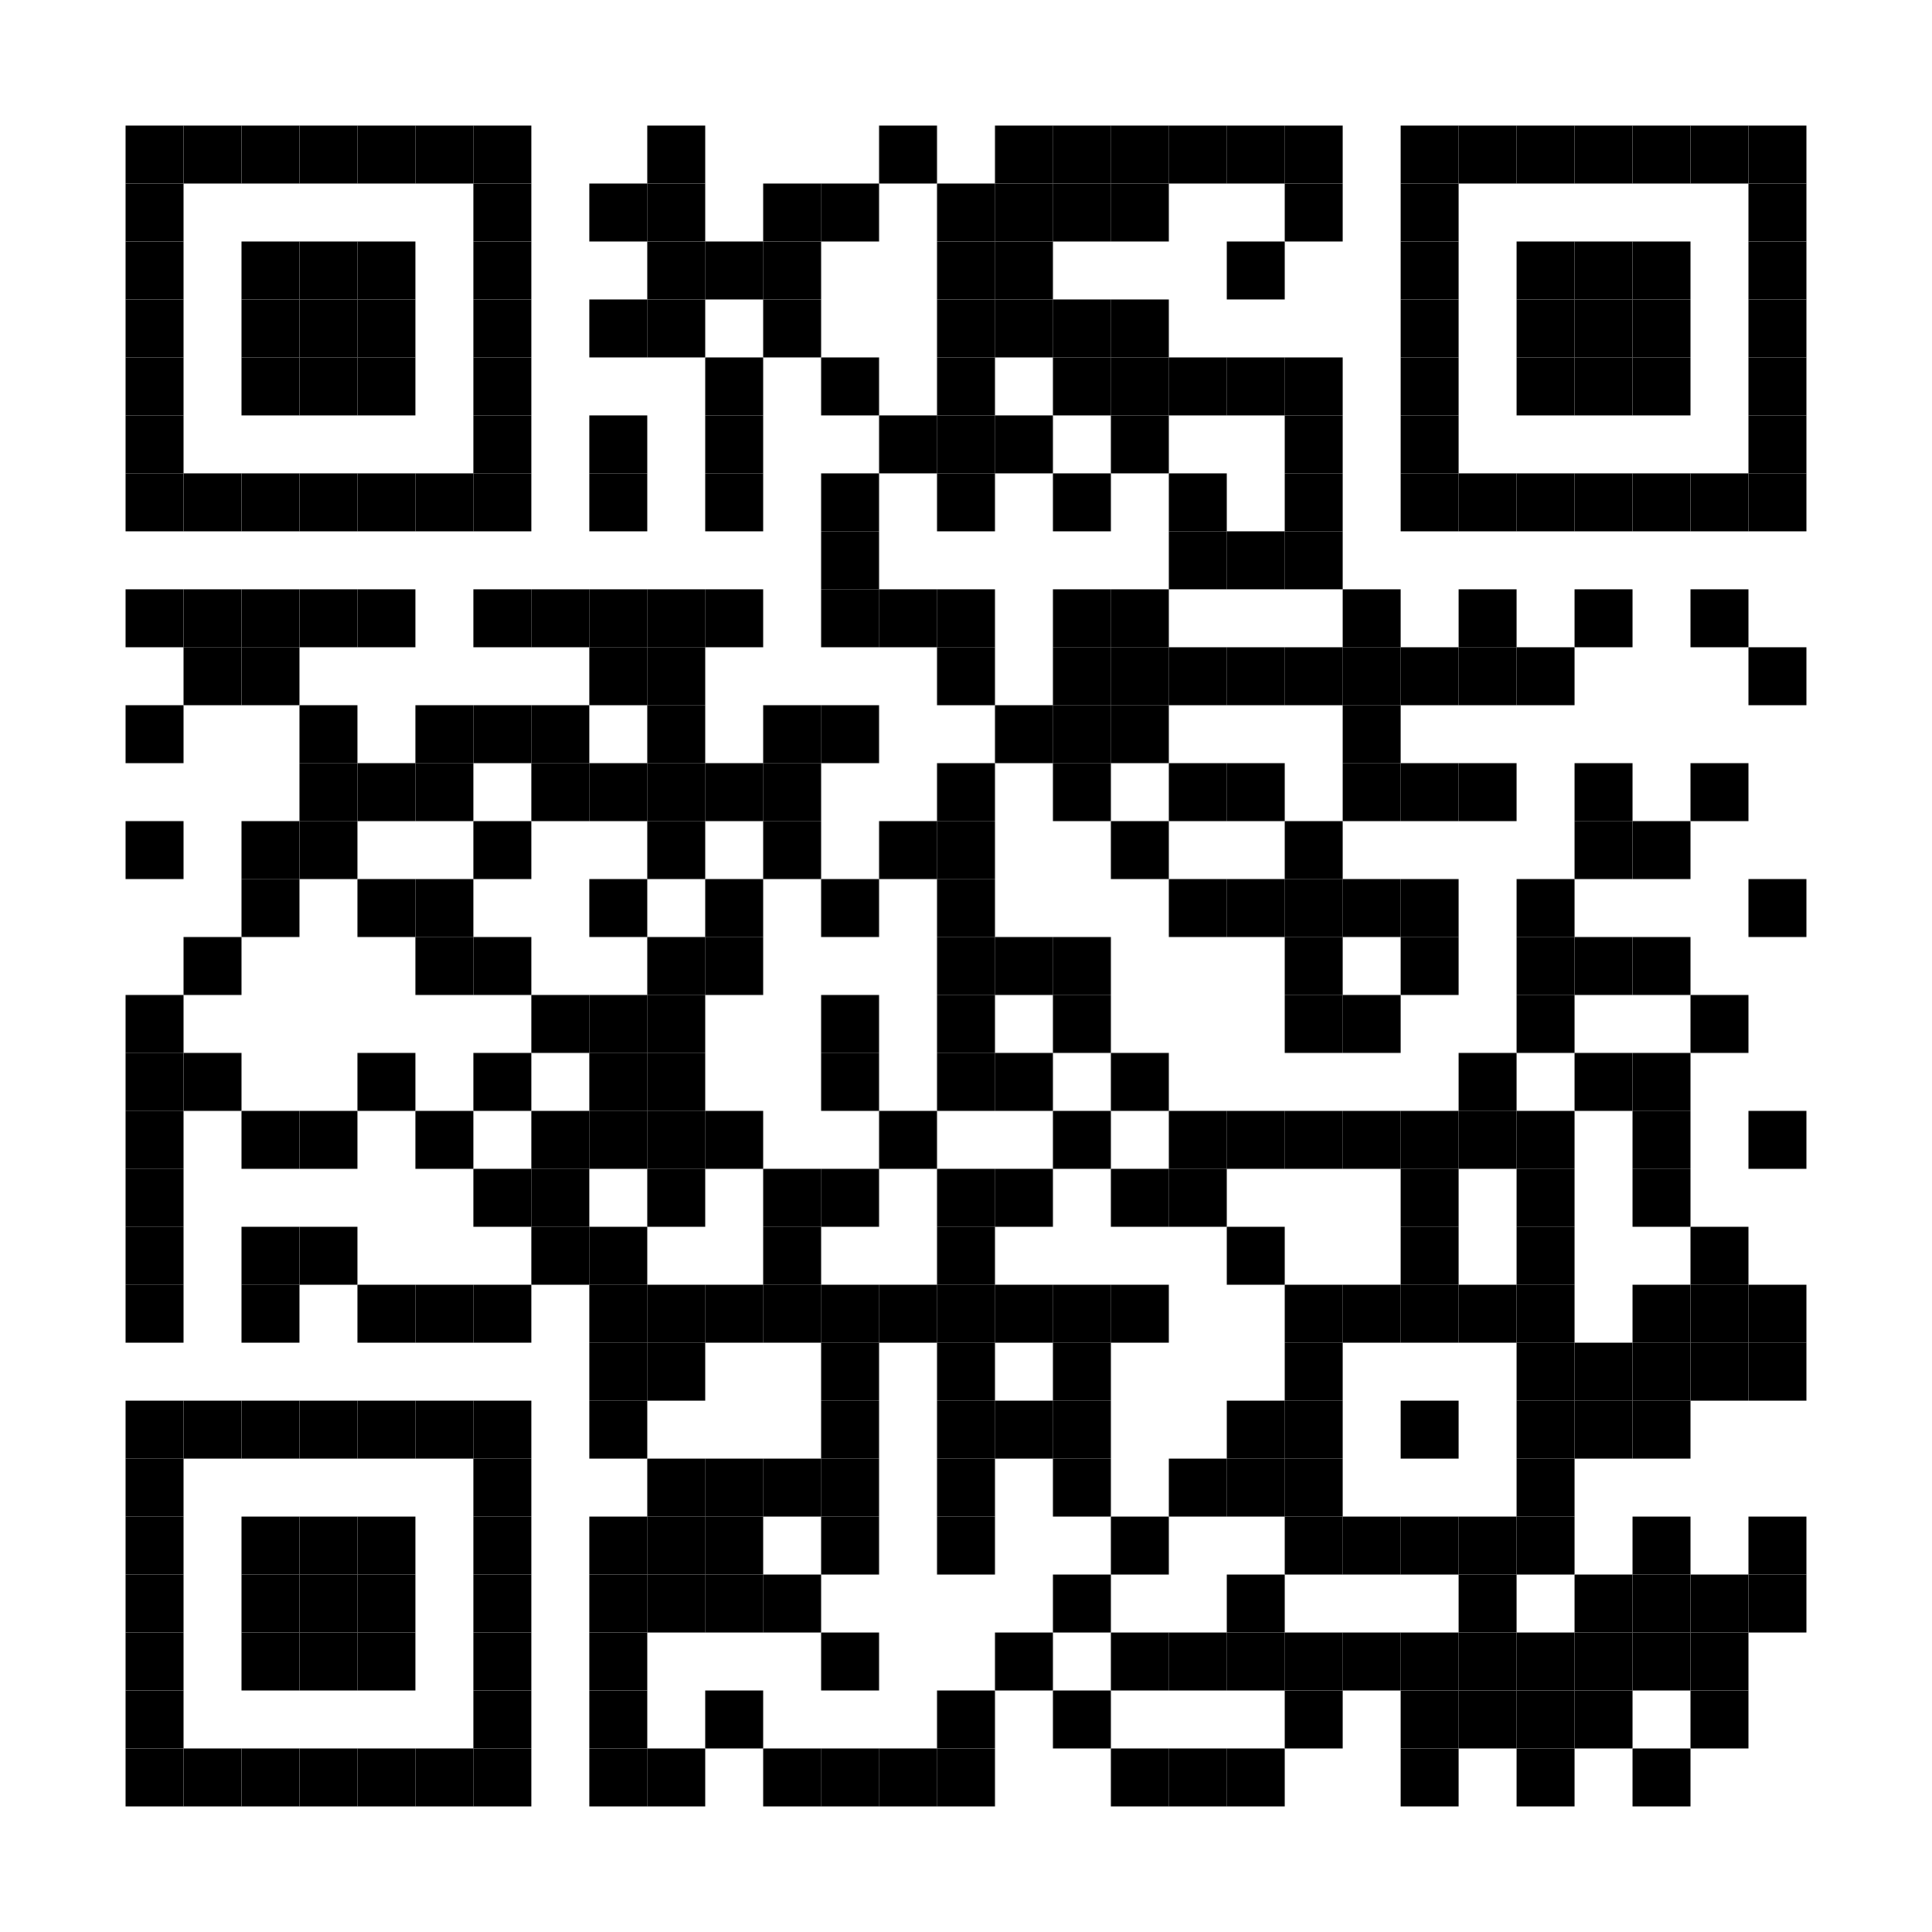 <?xml version="1.0" encoding="UTF-8"?> <svg xmlns="http://www.w3.org/2000/svg" version="1.1" width="200" height="200"><rect shape-rendering="optimizeSpeed" x="0" y="0" width="200" height="200" fill="white"></rect><rect shape-rendering="optimizeSpeed" x="13" y="13" width="6" height="6" fill="black"></rect><rect shape-rendering="optimizeSpeed" x="19" y="13" width="6" height="6" fill="black"></rect><rect shape-rendering="optimizeSpeed" x="25" y="13" width="6" height="6" fill="black"></rect><rect shape-rendering="optimizeSpeed" x="31" y="13" width="6" height="6" fill="black"></rect><rect shape-rendering="optimizeSpeed" x="37" y="13" width="6" height="6" fill="black"></rect><rect shape-rendering="optimizeSpeed" x="43" y="13" width="6" height="6" fill="black"></rect><rect shape-rendering="optimizeSpeed" x="49" y="13" width="6" height="6" fill="black"></rect><rect shape-rendering="optimizeSpeed" x="67" y="13" width="6" height="6" fill="black"></rect><rect shape-rendering="optimizeSpeed" x="91" y="13" width="6" height="6" fill="black"></rect><rect shape-rendering="optimizeSpeed" x="103" y="13" width="6" height="6" fill="black"></rect><rect shape-rendering="optimizeSpeed" x="109" y="13" width="6" height="6" fill="black"></rect><rect shape-rendering="optimizeSpeed" x="115" y="13" width="6" height="6" fill="black"></rect><rect shape-rendering="optimizeSpeed" x="121" y="13" width="6" height="6" fill="black"></rect><rect shape-rendering="optimizeSpeed" x="127" y="13" width="6" height="6" fill="black"></rect><rect shape-rendering="optimizeSpeed" x="133" y="13" width="6" height="6" fill="black"></rect><rect shape-rendering="optimizeSpeed" x="145" y="13" width="6" height="6" fill="black"></rect><rect shape-rendering="optimizeSpeed" x="151" y="13" width="6" height="6" fill="black"></rect><rect shape-rendering="optimizeSpeed" x="157" y="13" width="6" height="6" fill="black"></rect><rect shape-rendering="optimizeSpeed" x="163" y="13" width="6" height="6" fill="black"></rect><rect shape-rendering="optimizeSpeed" x="169" y="13" width="6" height="6" fill="black"></rect><rect shape-rendering="optimizeSpeed" x="175" y="13" width="6" height="6" fill="black"></rect><rect shape-rendering="optimizeSpeed" x="181" y="13" width="6" height="6" fill="black"></rect><rect shape-rendering="optimizeSpeed" x="13" y="19" width="6" height="6" fill="black"></rect><rect shape-rendering="optimizeSpeed" x="49" y="19" width="6" height="6" fill="black"></rect><rect shape-rendering="optimizeSpeed" x="61" y="19" width="6" height="6" fill="black"></rect><rect shape-rendering="optimizeSpeed" x="67" y="19" width="6" height="6" fill="black"></rect><rect shape-rendering="optimizeSpeed" x="79" y="19" width="6" height="6" fill="black"></rect><rect shape-rendering="optimizeSpeed" x="85" y="19" width="6" height="6" fill="black"></rect><rect shape-rendering="optimizeSpeed" x="97" y="19" width="6" height="6" fill="black"></rect><rect shape-rendering="optimizeSpeed" x="103" y="19" width="6" height="6" fill="black"></rect><rect shape-rendering="optimizeSpeed" x="109" y="19" width="6" height="6" fill="black"></rect><rect shape-rendering="optimizeSpeed" x="115" y="19" width="6" height="6" fill="black"></rect><rect shape-rendering="optimizeSpeed" x="133" y="19" width="6" height="6" fill="black"></rect><rect shape-rendering="optimizeSpeed" x="145" y="19" width="6" height="6" fill="black"></rect><rect shape-rendering="optimizeSpeed" x="181" y="19" width="6" height="6" fill="black"></rect><rect shape-rendering="optimizeSpeed" x="13" y="25" width="6" height="6" fill="black"></rect><rect shape-rendering="optimizeSpeed" x="25" y="25" width="6" height="6" fill="black"></rect><rect shape-rendering="optimizeSpeed" x="31" y="25" width="6" height="6" fill="black"></rect><rect shape-rendering="optimizeSpeed" x="37" y="25" width="6" height="6" fill="black"></rect><rect shape-rendering="optimizeSpeed" x="49" y="25" width="6" height="6" fill="black"></rect><rect shape-rendering="optimizeSpeed" x="67" y="25" width="6" height="6" fill="black"></rect><rect shape-rendering="optimizeSpeed" x="73" y="25" width="6" height="6" fill="black"></rect><rect shape-rendering="optimizeSpeed" x="79" y="25" width="6" height="6" fill="black"></rect><rect shape-rendering="optimizeSpeed" x="97" y="25" width="6" height="6" fill="black"></rect><rect shape-rendering="optimizeSpeed" x="103" y="25" width="6" height="6" fill="black"></rect><rect shape-rendering="optimizeSpeed" x="127" y="25" width="6" height="6" fill="black"></rect><rect shape-rendering="optimizeSpeed" x="145" y="25" width="6" height="6" fill="black"></rect><rect shape-rendering="optimizeSpeed" x="157" y="25" width="6" height="6" fill="black"></rect><rect shape-rendering="optimizeSpeed" x="163" y="25" width="6" height="6" fill="black"></rect><rect shape-rendering="optimizeSpeed" x="169" y="25" width="6" height="6" fill="black"></rect><rect shape-rendering="optimizeSpeed" x="181" y="25" width="6" height="6" fill="black"></rect><rect shape-rendering="optimizeSpeed" x="13" y="31" width="6" height="6" fill="black"></rect><rect shape-rendering="optimizeSpeed" x="25" y="31" width="6" height="6" fill="black"></rect><rect shape-rendering="optimizeSpeed" x="31" y="31" width="6" height="6" fill="black"></rect><rect shape-rendering="optimizeSpeed" x="37" y="31" width="6" height="6" fill="black"></rect><rect shape-rendering="optimizeSpeed" x="49" y="31" width="6" height="6" fill="black"></rect><rect shape-rendering="optimizeSpeed" x="61" y="31" width="6" height="6" fill="black"></rect><rect shape-rendering="optimizeSpeed" x="67" y="31" width="6" height="6" fill="black"></rect><rect shape-rendering="optimizeSpeed" x="79" y="31" width="6" height="6" fill="black"></rect><rect shape-rendering="optimizeSpeed" x="97" y="31" width="6" height="6" fill="black"></rect><rect shape-rendering="optimizeSpeed" x="103" y="31" width="6" height="6" fill="black"></rect><rect shape-rendering="optimizeSpeed" x="109" y="31" width="6" height="6" fill="black"></rect><rect shape-rendering="optimizeSpeed" x="115" y="31" width="6" height="6" fill="black"></rect><rect shape-rendering="optimizeSpeed" x="145" y="31" width="6" height="6" fill="black"></rect><rect shape-rendering="optimizeSpeed" x="157" y="31" width="6" height="6" fill="black"></rect><rect shape-rendering="optimizeSpeed" x="163" y="31" width="6" height="6" fill="black"></rect><rect shape-rendering="optimizeSpeed" x="169" y="31" width="6" height="6" fill="black"></rect><rect shape-rendering="optimizeSpeed" x="181" y="31" width="6" height="6" fill="black"></rect><rect shape-rendering="optimizeSpeed" x="13" y="37" width="6" height="6" fill="black"></rect><rect shape-rendering="optimizeSpeed" x="25" y="37" width="6" height="6" fill="black"></rect><rect shape-rendering="optimizeSpeed" x="31" y="37" width="6" height="6" fill="black"></rect><rect shape-rendering="optimizeSpeed" x="37" y="37" width="6" height="6" fill="black"></rect><rect shape-rendering="optimizeSpeed" x="49" y="37" width="6" height="6" fill="black"></rect><rect shape-rendering="optimizeSpeed" x="73" y="37" width="6" height="6" fill="black"></rect><rect shape-rendering="optimizeSpeed" x="85" y="37" width="6" height="6" fill="black"></rect><rect shape-rendering="optimizeSpeed" x="97" y="37" width="6" height="6" fill="black"></rect><rect shape-rendering="optimizeSpeed" x="109" y="37" width="6" height="6" fill="black"></rect><rect shape-rendering="optimizeSpeed" x="115" y="37" width="6" height="6" fill="black"></rect><rect shape-rendering="optimizeSpeed" x="121" y="37" width="6" height="6" fill="black"></rect><rect shape-rendering="optimizeSpeed" x="127" y="37" width="6" height="6" fill="black"></rect><rect shape-rendering="optimizeSpeed" x="133" y="37" width="6" height="6" fill="black"></rect><rect shape-rendering="optimizeSpeed" x="145" y="37" width="6" height="6" fill="black"></rect><rect shape-rendering="optimizeSpeed" x="157" y="37" width="6" height="6" fill="black"></rect><rect shape-rendering="optimizeSpeed" x="163" y="37" width="6" height="6" fill="black"></rect><rect shape-rendering="optimizeSpeed" x="169" y="37" width="6" height="6" fill="black"></rect><rect shape-rendering="optimizeSpeed" x="181" y="37" width="6" height="6" fill="black"></rect><rect shape-rendering="optimizeSpeed" x="13" y="43" width="6" height="6" fill="black"></rect><rect shape-rendering="optimizeSpeed" x="49" y="43" width="6" height="6" fill="black"></rect><rect shape-rendering="optimizeSpeed" x="61" y="43" width="6" height="6" fill="black"></rect><rect shape-rendering="optimizeSpeed" x="73" y="43" width="6" height="6" fill="black"></rect><rect shape-rendering="optimizeSpeed" x="91" y="43" width="6" height="6" fill="black"></rect><rect shape-rendering="optimizeSpeed" x="97" y="43" width="6" height="6" fill="black"></rect><rect shape-rendering="optimizeSpeed" x="103" y="43" width="6" height="6" fill="black"></rect><rect shape-rendering="optimizeSpeed" x="115" y="43" width="6" height="6" fill="black"></rect><rect shape-rendering="optimizeSpeed" x="133" y="43" width="6" height="6" fill="black"></rect><rect shape-rendering="optimizeSpeed" x="145" y="43" width="6" height="6" fill="black"></rect><rect shape-rendering="optimizeSpeed" x="181" y="43" width="6" height="6" fill="black"></rect><rect shape-rendering="optimizeSpeed" x="13" y="49" width="6" height="6" fill="black"></rect><rect shape-rendering="optimizeSpeed" x="19" y="49" width="6" height="6" fill="black"></rect><rect shape-rendering="optimizeSpeed" x="25" y="49" width="6" height="6" fill="black"></rect><rect shape-rendering="optimizeSpeed" x="31" y="49" width="6" height="6" fill="black"></rect><rect shape-rendering="optimizeSpeed" x="37" y="49" width="6" height="6" fill="black"></rect><rect shape-rendering="optimizeSpeed" x="43" y="49" width="6" height="6" fill="black"></rect><rect shape-rendering="optimizeSpeed" x="49" y="49" width="6" height="6" fill="black"></rect><rect shape-rendering="optimizeSpeed" x="61" y="49" width="6" height="6" fill="black"></rect><rect shape-rendering="optimizeSpeed" x="73" y="49" width="6" height="6" fill="black"></rect><rect shape-rendering="optimizeSpeed" x="85" y="49" width="6" height="6" fill="black"></rect><rect shape-rendering="optimizeSpeed" x="97" y="49" width="6" height="6" fill="black"></rect><rect shape-rendering="optimizeSpeed" x="109" y="49" width="6" height="6" fill="black"></rect><rect shape-rendering="optimizeSpeed" x="121" y="49" width="6" height="6" fill="black"></rect><rect shape-rendering="optimizeSpeed" x="133" y="49" width="6" height="6" fill="black"></rect><rect shape-rendering="optimizeSpeed" x="145" y="49" width="6" height="6" fill="black"></rect><rect shape-rendering="optimizeSpeed" x="151" y="49" width="6" height="6" fill="black"></rect><rect shape-rendering="optimizeSpeed" x="157" y="49" width="6" height="6" fill="black"></rect><rect shape-rendering="optimizeSpeed" x="163" y="49" width="6" height="6" fill="black"></rect><rect shape-rendering="optimizeSpeed" x="169" y="49" width="6" height="6" fill="black"></rect><rect shape-rendering="optimizeSpeed" x="175" y="49" width="6" height="6" fill="black"></rect><rect shape-rendering="optimizeSpeed" x="181" y="49" width="6" height="6" fill="black"></rect><rect shape-rendering="optimizeSpeed" x="85" y="55" width="6" height="6" fill="black"></rect><rect shape-rendering="optimizeSpeed" x="121" y="55" width="6" height="6" fill="black"></rect><rect shape-rendering="optimizeSpeed" x="127" y="55" width="6" height="6" fill="black"></rect><rect shape-rendering="optimizeSpeed" x="133" y="55" width="6" height="6" fill="black"></rect><rect shape-rendering="optimizeSpeed" x="13" y="61" width="6" height="6" fill="black"></rect><rect shape-rendering="optimizeSpeed" x="19" y="61" width="6" height="6" fill="black"></rect><rect shape-rendering="optimizeSpeed" x="25" y="61" width="6" height="6" fill="black"></rect><rect shape-rendering="optimizeSpeed" x="31" y="61" width="6" height="6" fill="black"></rect><rect shape-rendering="optimizeSpeed" x="37" y="61" width="6" height="6" fill="black"></rect><rect shape-rendering="optimizeSpeed" x="49" y="61" width="6" height="6" fill="black"></rect><rect shape-rendering="optimizeSpeed" x="55" y="61" width="6" height="6" fill="black"></rect><rect shape-rendering="optimizeSpeed" x="61" y="61" width="6" height="6" fill="black"></rect><rect shape-rendering="optimizeSpeed" x="67" y="61" width="6" height="6" fill="black"></rect><rect shape-rendering="optimizeSpeed" x="73" y="61" width="6" height="6" fill="black"></rect><rect shape-rendering="optimizeSpeed" x="85" y="61" width="6" height="6" fill="black"></rect><rect shape-rendering="optimizeSpeed" x="91" y="61" width="6" height="6" fill="black"></rect><rect shape-rendering="optimizeSpeed" x="97" y="61" width="6" height="6" fill="black"></rect><rect shape-rendering="optimizeSpeed" x="109" y="61" width="6" height="6" fill="black"></rect><rect shape-rendering="optimizeSpeed" x="115" y="61" width="6" height="6" fill="black"></rect><rect shape-rendering="optimizeSpeed" x="139" y="61" width="6" height="6" fill="black"></rect><rect shape-rendering="optimizeSpeed" x="151" y="61" width="6" height="6" fill="black"></rect><rect shape-rendering="optimizeSpeed" x="163" y="61" width="6" height="6" fill="black"></rect><rect shape-rendering="optimizeSpeed" x="175" y="61" width="6" height="6" fill="black"></rect><rect shape-rendering="optimizeSpeed" x="19" y="67" width="6" height="6" fill="black"></rect><rect shape-rendering="optimizeSpeed" x="25" y="67" width="6" height="6" fill="black"></rect><rect shape-rendering="optimizeSpeed" x="61" y="67" width="6" height="6" fill="black"></rect><rect shape-rendering="optimizeSpeed" x="67" y="67" width="6" height="6" fill="black"></rect><rect shape-rendering="optimizeSpeed" x="97" y="67" width="6" height="6" fill="black"></rect><rect shape-rendering="optimizeSpeed" x="109" y="67" width="6" height="6" fill="black"></rect><rect shape-rendering="optimizeSpeed" x="115" y="67" width="6" height="6" fill="black"></rect><rect shape-rendering="optimizeSpeed" x="121" y="67" width="6" height="6" fill="black"></rect><rect shape-rendering="optimizeSpeed" x="127" y="67" width="6" height="6" fill="black"></rect><rect shape-rendering="optimizeSpeed" x="133" y="67" width="6" height="6" fill="black"></rect><rect shape-rendering="optimizeSpeed" x="139" y="67" width="6" height="6" fill="black"></rect><rect shape-rendering="optimizeSpeed" x="145" y="67" width="6" height="6" fill="black"></rect><rect shape-rendering="optimizeSpeed" x="151" y="67" width="6" height="6" fill="black"></rect><rect shape-rendering="optimizeSpeed" x="157" y="67" width="6" height="6" fill="black"></rect><rect shape-rendering="optimizeSpeed" x="181" y="67" width="6" height="6" fill="black"></rect><rect shape-rendering="optimizeSpeed" x="13" y="73" width="6" height="6" fill="black"></rect><rect shape-rendering="optimizeSpeed" x="31" y="73" width="6" height="6" fill="black"></rect><rect shape-rendering="optimizeSpeed" x="43" y="73" width="6" height="6" fill="black"></rect><rect shape-rendering="optimizeSpeed" x="49" y="73" width="6" height="6" fill="black"></rect><rect shape-rendering="optimizeSpeed" x="55" y="73" width="6" height="6" fill="black"></rect><rect shape-rendering="optimizeSpeed" x="67" y="73" width="6" height="6" fill="black"></rect><rect shape-rendering="optimizeSpeed" x="79" y="73" width="6" height="6" fill="black"></rect><rect shape-rendering="optimizeSpeed" x="85" y="73" width="6" height="6" fill="black"></rect><rect shape-rendering="optimizeSpeed" x="103" y="73" width="6" height="6" fill="black"></rect><rect shape-rendering="optimizeSpeed" x="109" y="73" width="6" height="6" fill="black"></rect><rect shape-rendering="optimizeSpeed" x="115" y="73" width="6" height="6" fill="black"></rect><rect shape-rendering="optimizeSpeed" x="139" y="73" width="6" height="6" fill="black"></rect><rect shape-rendering="optimizeSpeed" x="31" y="79" width="6" height="6" fill="black"></rect><rect shape-rendering="optimizeSpeed" x="37" y="79" width="6" height="6" fill="black"></rect><rect shape-rendering="optimizeSpeed" x="43" y="79" width="6" height="6" fill="black"></rect><rect shape-rendering="optimizeSpeed" x="55" y="79" width="6" height="6" fill="black"></rect><rect shape-rendering="optimizeSpeed" x="61" y="79" width="6" height="6" fill="black"></rect><rect shape-rendering="optimizeSpeed" x="67" y="79" width="6" height="6" fill="black"></rect><rect shape-rendering="optimizeSpeed" x="73" y="79" width="6" height="6" fill="black"></rect><rect shape-rendering="optimizeSpeed" x="79" y="79" width="6" height="6" fill="black"></rect><rect shape-rendering="optimizeSpeed" x="97" y="79" width="6" height="6" fill="black"></rect><rect shape-rendering="optimizeSpeed" x="109" y="79" width="6" height="6" fill="black"></rect><rect shape-rendering="optimizeSpeed" x="121" y="79" width="6" height="6" fill="black"></rect><rect shape-rendering="optimizeSpeed" x="127" y="79" width="6" height="6" fill="black"></rect><rect shape-rendering="optimizeSpeed" x="139" y="79" width="6" height="6" fill="black"></rect><rect shape-rendering="optimizeSpeed" x="145" y="79" width="6" height="6" fill="black"></rect><rect shape-rendering="optimizeSpeed" x="151" y="79" width="6" height="6" fill="black"></rect><rect shape-rendering="optimizeSpeed" x="163" y="79" width="6" height="6" fill="black"></rect><rect shape-rendering="optimizeSpeed" x="175" y="79" width="6" height="6" fill="black"></rect><rect shape-rendering="optimizeSpeed" x="13" y="85" width="6" height="6" fill="black"></rect><rect shape-rendering="optimizeSpeed" x="25" y="85" width="6" height="6" fill="black"></rect><rect shape-rendering="optimizeSpeed" x="31" y="85" width="6" height="6" fill="black"></rect><rect shape-rendering="optimizeSpeed" x="49" y="85" width="6" height="6" fill="black"></rect><rect shape-rendering="optimizeSpeed" x="67" y="85" width="6" height="6" fill="black"></rect><rect shape-rendering="optimizeSpeed" x="79" y="85" width="6" height="6" fill="black"></rect><rect shape-rendering="optimizeSpeed" x="91" y="85" width="6" height="6" fill="black"></rect><rect shape-rendering="optimizeSpeed" x="97" y="85" width="6" height="6" fill="black"></rect><rect shape-rendering="optimizeSpeed" x="115" y="85" width="6" height="6" fill="black"></rect><rect shape-rendering="optimizeSpeed" x="133" y="85" width="6" height="6" fill="black"></rect><rect shape-rendering="optimizeSpeed" x="163" y="85" width="6" height="6" fill="black"></rect><rect shape-rendering="optimizeSpeed" x="169" y="85" width="6" height="6" fill="black"></rect><rect shape-rendering="optimizeSpeed" x="25" y="91" width="6" height="6" fill="black"></rect><rect shape-rendering="optimizeSpeed" x="37" y="91" width="6" height="6" fill="black"></rect><rect shape-rendering="optimizeSpeed" x="43" y="91" width="6" height="6" fill="black"></rect><rect shape-rendering="optimizeSpeed" x="61" y="91" width="6" height="6" fill="black"></rect><rect shape-rendering="optimizeSpeed" x="73" y="91" width="6" height="6" fill="black"></rect><rect shape-rendering="optimizeSpeed" x="85" y="91" width="6" height="6" fill="black"></rect><rect shape-rendering="optimizeSpeed" x="97" y="91" width="6" height="6" fill="black"></rect><rect shape-rendering="optimizeSpeed" x="121" y="91" width="6" height="6" fill="black"></rect><rect shape-rendering="optimizeSpeed" x="127" y="91" width="6" height="6" fill="black"></rect><rect shape-rendering="optimizeSpeed" x="133" y="91" width="6" height="6" fill="black"></rect><rect shape-rendering="optimizeSpeed" x="139" y="91" width="6" height="6" fill="black"></rect><rect shape-rendering="optimizeSpeed" x="145" y="91" width="6" height="6" fill="black"></rect><rect shape-rendering="optimizeSpeed" x="157" y="91" width="6" height="6" fill="black"></rect><rect shape-rendering="optimizeSpeed" x="181" y="91" width="6" height="6" fill="black"></rect><rect shape-rendering="optimizeSpeed" x="19" y="97" width="6" height="6" fill="black"></rect><rect shape-rendering="optimizeSpeed" x="43" y="97" width="6" height="6" fill="black"></rect><rect shape-rendering="optimizeSpeed" x="49" y="97" width="6" height="6" fill="black"></rect><rect shape-rendering="optimizeSpeed" x="67" y="97" width="6" height="6" fill="black"></rect><rect shape-rendering="optimizeSpeed" x="73" y="97" width="6" height="6" fill="black"></rect><rect shape-rendering="optimizeSpeed" x="97" y="97" width="6" height="6" fill="black"></rect><rect shape-rendering="optimizeSpeed" x="103" y="97" width="6" height="6" fill="black"></rect><rect shape-rendering="optimizeSpeed" x="109" y="97" width="6" height="6" fill="black"></rect><rect shape-rendering="optimizeSpeed" x="133" y="97" width="6" height="6" fill="black"></rect><rect shape-rendering="optimizeSpeed" x="145" y="97" width="6" height="6" fill="black"></rect><rect shape-rendering="optimizeSpeed" x="157" y="97" width="6" height="6" fill="black"></rect><rect shape-rendering="optimizeSpeed" x="163" y="97" width="6" height="6" fill="black"></rect><rect shape-rendering="optimizeSpeed" x="169" y="97" width="6" height="6" fill="black"></rect><rect shape-rendering="optimizeSpeed" x="13" y="103" width="6" height="6" fill="black"></rect><rect shape-rendering="optimizeSpeed" x="55" y="103" width="6" height="6" fill="black"></rect><rect shape-rendering="optimizeSpeed" x="61" y="103" width="6" height="6" fill="black"></rect><rect shape-rendering="optimizeSpeed" x="67" y="103" width="6" height="6" fill="black"></rect><rect shape-rendering="optimizeSpeed" x="85" y="103" width="6" height="6" fill="black"></rect><rect shape-rendering="optimizeSpeed" x="97" y="103" width="6" height="6" fill="black"></rect><rect shape-rendering="optimizeSpeed" x="109" y="103" width="6" height="6" fill="black"></rect><rect shape-rendering="optimizeSpeed" x="133" y="103" width="6" height="6" fill="black"></rect><rect shape-rendering="optimizeSpeed" x="139" y="103" width="6" height="6" fill="black"></rect><rect shape-rendering="optimizeSpeed" x="157" y="103" width="6" height="6" fill="black"></rect><rect shape-rendering="optimizeSpeed" x="175" y="103" width="6" height="6" fill="black"></rect><rect shape-rendering="optimizeSpeed" x="13" y="109" width="6" height="6" fill="black"></rect><rect shape-rendering="optimizeSpeed" x="19" y="109" width="6" height="6" fill="black"></rect><rect shape-rendering="optimizeSpeed" x="37" y="109" width="6" height="6" fill="black"></rect><rect shape-rendering="optimizeSpeed" x="49" y="109" width="6" height="6" fill="black"></rect><rect shape-rendering="optimizeSpeed" x="61" y="109" width="6" height="6" fill="black"></rect><rect shape-rendering="optimizeSpeed" x="67" y="109" width="6" height="6" fill="black"></rect><rect shape-rendering="optimizeSpeed" x="85" y="109" width="6" height="6" fill="black"></rect><rect shape-rendering="optimizeSpeed" x="97" y="109" width="6" height="6" fill="black"></rect><rect shape-rendering="optimizeSpeed" x="103" y="109" width="6" height="6" fill="black"></rect><rect shape-rendering="optimizeSpeed" x="115" y="109" width="6" height="6" fill="black"></rect><rect shape-rendering="optimizeSpeed" x="151" y="109" width="6" height="6" fill="black"></rect><rect shape-rendering="optimizeSpeed" x="163" y="109" width="6" height="6" fill="black"></rect><rect shape-rendering="optimizeSpeed" x="169" y="109" width="6" height="6" fill="black"></rect><rect shape-rendering="optimizeSpeed" x="13" y="115" width="6" height="6" fill="black"></rect><rect shape-rendering="optimizeSpeed" x="25" y="115" width="6" height="6" fill="black"></rect><rect shape-rendering="optimizeSpeed" x="31" y="115" width="6" height="6" fill="black"></rect><rect shape-rendering="optimizeSpeed" x="43" y="115" width="6" height="6" fill="black"></rect><rect shape-rendering="optimizeSpeed" x="55" y="115" width="6" height="6" fill="black"></rect><rect shape-rendering="optimizeSpeed" x="61" y="115" width="6" height="6" fill="black"></rect><rect shape-rendering="optimizeSpeed" x="67" y="115" width="6" height="6" fill="black"></rect><rect shape-rendering="optimizeSpeed" x="73" y="115" width="6" height="6" fill="black"></rect><rect shape-rendering="optimizeSpeed" x="91" y="115" width="6" height="6" fill="black"></rect><rect shape-rendering="optimizeSpeed" x="109" y="115" width="6" height="6" fill="black"></rect><rect shape-rendering="optimizeSpeed" x="121" y="115" width="6" height="6" fill="black"></rect><rect shape-rendering="optimizeSpeed" x="127" y="115" width="6" height="6" fill="black"></rect><rect shape-rendering="optimizeSpeed" x="133" y="115" width="6" height="6" fill="black"></rect><rect shape-rendering="optimizeSpeed" x="139" y="115" width="6" height="6" fill="black"></rect><rect shape-rendering="optimizeSpeed" x="145" y="115" width="6" height="6" fill="black"></rect><rect shape-rendering="optimizeSpeed" x="151" y="115" width="6" height="6" fill="black"></rect><rect shape-rendering="optimizeSpeed" x="157" y="115" width="6" height="6" fill="black"></rect><rect shape-rendering="optimizeSpeed" x="169" y="115" width="6" height="6" fill="black"></rect><rect shape-rendering="optimizeSpeed" x="181" y="115" width="6" height="6" fill="black"></rect><rect shape-rendering="optimizeSpeed" x="13" y="121" width="6" height="6" fill="black"></rect><rect shape-rendering="optimizeSpeed" x="49" y="121" width="6" height="6" fill="black"></rect><rect shape-rendering="optimizeSpeed" x="55" y="121" width="6" height="6" fill="black"></rect><rect shape-rendering="optimizeSpeed" x="67" y="121" width="6" height="6" fill="black"></rect><rect shape-rendering="optimizeSpeed" x="79" y="121" width="6" height="6" fill="black"></rect><rect shape-rendering="optimizeSpeed" x="85" y="121" width="6" height="6" fill="black"></rect><rect shape-rendering="optimizeSpeed" x="97" y="121" width="6" height="6" fill="black"></rect><rect shape-rendering="optimizeSpeed" x="103" y="121" width="6" height="6" fill="black"></rect><rect shape-rendering="optimizeSpeed" x="115" y="121" width="6" height="6" fill="black"></rect><rect shape-rendering="optimizeSpeed" x="121" y="121" width="6" height="6" fill="black"></rect><rect shape-rendering="optimizeSpeed" x="145" y="121" width="6" height="6" fill="black"></rect><rect shape-rendering="optimizeSpeed" x="157" y="121" width="6" height="6" fill="black"></rect><rect shape-rendering="optimizeSpeed" x="169" y="121" width="6" height="6" fill="black"></rect><rect shape-rendering="optimizeSpeed" x="13" y="127" width="6" height="6" fill="black"></rect><rect shape-rendering="optimizeSpeed" x="25" y="127" width="6" height="6" fill="black"></rect><rect shape-rendering="optimizeSpeed" x="31" y="127" width="6" height="6" fill="black"></rect><rect shape-rendering="optimizeSpeed" x="55" y="127" width="6" height="6" fill="black"></rect><rect shape-rendering="optimizeSpeed" x="61" y="127" width="6" height="6" fill="black"></rect><rect shape-rendering="optimizeSpeed" x="79" y="127" width="6" height="6" fill="black"></rect><rect shape-rendering="optimizeSpeed" x="97" y="127" width="6" height="6" fill="black"></rect><rect shape-rendering="optimizeSpeed" x="127" y="127" width="6" height="6" fill="black"></rect><rect shape-rendering="optimizeSpeed" x="145" y="127" width="6" height="6" fill="black"></rect><rect shape-rendering="optimizeSpeed" x="157" y="127" width="6" height="6" fill="black"></rect><rect shape-rendering="optimizeSpeed" x="175" y="127" width="6" height="6" fill="black"></rect><rect shape-rendering="optimizeSpeed" x="13" y="133" width="6" height="6" fill="black"></rect><rect shape-rendering="optimizeSpeed" x="25" y="133" width="6" height="6" fill="black"></rect><rect shape-rendering="optimizeSpeed" x="37" y="133" width="6" height="6" fill="black"></rect><rect shape-rendering="optimizeSpeed" x="43" y="133" width="6" height="6" fill="black"></rect><rect shape-rendering="optimizeSpeed" x="49" y="133" width="6" height="6" fill="black"></rect><rect shape-rendering="optimizeSpeed" x="61" y="133" width="6" height="6" fill="black"></rect><rect shape-rendering="optimizeSpeed" x="67" y="133" width="6" height="6" fill="black"></rect><rect shape-rendering="optimizeSpeed" x="73" y="133" width="6" height="6" fill="black"></rect><rect shape-rendering="optimizeSpeed" x="79" y="133" width="6" height="6" fill="black"></rect><rect shape-rendering="optimizeSpeed" x="85" y="133" width="6" height="6" fill="black"></rect><rect shape-rendering="optimizeSpeed" x="91" y="133" width="6" height="6" fill="black"></rect><rect shape-rendering="optimizeSpeed" x="97" y="133" width="6" height="6" fill="black"></rect><rect shape-rendering="optimizeSpeed" x="103" y="133" width="6" height="6" fill="black"></rect><rect shape-rendering="optimizeSpeed" x="109" y="133" width="6" height="6" fill="black"></rect><rect shape-rendering="optimizeSpeed" x="115" y="133" width="6" height="6" fill="black"></rect><rect shape-rendering="optimizeSpeed" x="133" y="133" width="6" height="6" fill="black"></rect><rect shape-rendering="optimizeSpeed" x="139" y="133" width="6" height="6" fill="black"></rect><rect shape-rendering="optimizeSpeed" x="145" y="133" width="6" height="6" fill="black"></rect><rect shape-rendering="optimizeSpeed" x="151" y="133" width="6" height="6" fill="black"></rect><rect shape-rendering="optimizeSpeed" x="157" y="133" width="6" height="6" fill="black"></rect><rect shape-rendering="optimizeSpeed" x="169" y="133" width="6" height="6" fill="black"></rect><rect shape-rendering="optimizeSpeed" x="175" y="133" width="6" height="6" fill="black"></rect><rect shape-rendering="optimizeSpeed" x="181" y="133" width="6" height="6" fill="black"></rect><rect shape-rendering="optimizeSpeed" x="61" y="139" width="6" height="6" fill="black"></rect><rect shape-rendering="optimizeSpeed" x="67" y="139" width="6" height="6" fill="black"></rect><rect shape-rendering="optimizeSpeed" x="85" y="139" width="6" height="6" fill="black"></rect><rect shape-rendering="optimizeSpeed" x="97" y="139" width="6" height="6" fill="black"></rect><rect shape-rendering="optimizeSpeed" x="109" y="139" width="6" height="6" fill="black"></rect><rect shape-rendering="optimizeSpeed" x="133" y="139" width="6" height="6" fill="black"></rect><rect shape-rendering="optimizeSpeed" x="157" y="139" width="6" height="6" fill="black"></rect><rect shape-rendering="optimizeSpeed" x="163" y="139" width="6" height="6" fill="black"></rect><rect shape-rendering="optimizeSpeed" x="169" y="139" width="6" height="6" fill="black"></rect><rect shape-rendering="optimizeSpeed" x="175" y="139" width="6" height="6" fill="black"></rect><rect shape-rendering="optimizeSpeed" x="181" y="139" width="6" height="6" fill="black"></rect><rect shape-rendering="optimizeSpeed" x="13" y="145" width="6" height="6" fill="black"></rect><rect shape-rendering="optimizeSpeed" x="19" y="145" width="6" height="6" fill="black"></rect><rect shape-rendering="optimizeSpeed" x="25" y="145" width="6" height="6" fill="black"></rect><rect shape-rendering="optimizeSpeed" x="31" y="145" width="6" height="6" fill="black"></rect><rect shape-rendering="optimizeSpeed" x="37" y="145" width="6" height="6" fill="black"></rect><rect shape-rendering="optimizeSpeed" x="43" y="145" width="6" height="6" fill="black"></rect><rect shape-rendering="optimizeSpeed" x="49" y="145" width="6" height="6" fill="black"></rect><rect shape-rendering="optimizeSpeed" x="61" y="145" width="6" height="6" fill="black"></rect><rect shape-rendering="optimizeSpeed" x="85" y="145" width="6" height="6" fill="black"></rect><rect shape-rendering="optimizeSpeed" x="97" y="145" width="6" height="6" fill="black"></rect><rect shape-rendering="optimizeSpeed" x="103" y="145" width="6" height="6" fill="black"></rect><rect shape-rendering="optimizeSpeed" x="109" y="145" width="6" height="6" fill="black"></rect><rect shape-rendering="optimizeSpeed" x="127" y="145" width="6" height="6" fill="black"></rect><rect shape-rendering="optimizeSpeed" x="133" y="145" width="6" height="6" fill="black"></rect><rect shape-rendering="optimizeSpeed" x="145" y="145" width="6" height="6" fill="black"></rect><rect shape-rendering="optimizeSpeed" x="157" y="145" width="6" height="6" fill="black"></rect><rect shape-rendering="optimizeSpeed" x="163" y="145" width="6" height="6" fill="black"></rect><rect shape-rendering="optimizeSpeed" x="169" y="145" width="6" height="6" fill="black"></rect><rect shape-rendering="optimizeSpeed" x="13" y="151" width="6" height="6" fill="black"></rect><rect shape-rendering="optimizeSpeed" x="49" y="151" width="6" height="6" fill="black"></rect><rect shape-rendering="optimizeSpeed" x="67" y="151" width="6" height="6" fill="black"></rect><rect shape-rendering="optimizeSpeed" x="73" y="151" width="6" height="6" fill="black"></rect><rect shape-rendering="optimizeSpeed" x="79" y="151" width="6" height="6" fill="black"></rect><rect shape-rendering="optimizeSpeed" x="85" y="151" width="6" height="6" fill="black"></rect><rect shape-rendering="optimizeSpeed" x="97" y="151" width="6" height="6" fill="black"></rect><rect shape-rendering="optimizeSpeed" x="109" y="151" width="6" height="6" fill="black"></rect><rect shape-rendering="optimizeSpeed" x="121" y="151" width="6" height="6" fill="black"></rect><rect shape-rendering="optimizeSpeed" x="127" y="151" width="6" height="6" fill="black"></rect><rect shape-rendering="optimizeSpeed" x="133" y="151" width="6" height="6" fill="black"></rect><rect shape-rendering="optimizeSpeed" x="157" y="151" width="6" height="6" fill="black"></rect><rect shape-rendering="optimizeSpeed" x="13" y="157" width="6" height="6" fill="black"></rect><rect shape-rendering="optimizeSpeed" x="25" y="157" width="6" height="6" fill="black"></rect><rect shape-rendering="optimizeSpeed" x="31" y="157" width="6" height="6" fill="black"></rect><rect shape-rendering="optimizeSpeed" x="37" y="157" width="6" height="6" fill="black"></rect><rect shape-rendering="optimizeSpeed" x="49" y="157" width="6" height="6" fill="black"></rect><rect shape-rendering="optimizeSpeed" x="61" y="157" width="6" height="6" fill="black"></rect><rect shape-rendering="optimizeSpeed" x="67" y="157" width="6" height="6" fill="black"></rect><rect shape-rendering="optimizeSpeed" x="73" y="157" width="6" height="6" fill="black"></rect><rect shape-rendering="optimizeSpeed" x="85" y="157" width="6" height="6" fill="black"></rect><rect shape-rendering="optimizeSpeed" x="97" y="157" width="6" height="6" fill="black"></rect><rect shape-rendering="optimizeSpeed" x="115" y="157" width="6" height="6" fill="black"></rect><rect shape-rendering="optimizeSpeed" x="133" y="157" width="6" height="6" fill="black"></rect><rect shape-rendering="optimizeSpeed" x="139" y="157" width="6" height="6" fill="black"></rect><rect shape-rendering="optimizeSpeed" x="145" y="157" width="6" height="6" fill="black"></rect><rect shape-rendering="optimizeSpeed" x="151" y="157" width="6" height="6" fill="black"></rect><rect shape-rendering="optimizeSpeed" x="157" y="157" width="6" height="6" fill="black"></rect><rect shape-rendering="optimizeSpeed" x="169" y="157" width="6" height="6" fill="black"></rect><rect shape-rendering="optimizeSpeed" x="181" y="157" width="6" height="6" fill="black"></rect><rect shape-rendering="optimizeSpeed" x="13" y="163" width="6" height="6" fill="black"></rect><rect shape-rendering="optimizeSpeed" x="25" y="163" width="6" height="6" fill="black"></rect><rect shape-rendering="optimizeSpeed" x="31" y="163" width="6" height="6" fill="black"></rect><rect shape-rendering="optimizeSpeed" x="37" y="163" width="6" height="6" fill="black"></rect><rect shape-rendering="optimizeSpeed" x="49" y="163" width="6" height="6" fill="black"></rect><rect shape-rendering="optimizeSpeed" x="61" y="163" width="6" height="6" fill="black"></rect><rect shape-rendering="optimizeSpeed" x="67" y="163" width="6" height="6" fill="black"></rect><rect shape-rendering="optimizeSpeed" x="73" y="163" width="6" height="6" fill="black"></rect><rect shape-rendering="optimizeSpeed" x="79" y="163" width="6" height="6" fill="black"></rect><rect shape-rendering="optimizeSpeed" x="109" y="163" width="6" height="6" fill="black"></rect><rect shape-rendering="optimizeSpeed" x="127" y="163" width="6" height="6" fill="black"></rect><rect shape-rendering="optimizeSpeed" x="151" y="163" width="6" height="6" fill="black"></rect><rect shape-rendering="optimizeSpeed" x="163" y="163" width="6" height="6" fill="black"></rect><rect shape-rendering="optimizeSpeed" x="169" y="163" width="6" height="6" fill="black"></rect><rect shape-rendering="optimizeSpeed" x="175" y="163" width="6" height="6" fill="black"></rect><rect shape-rendering="optimizeSpeed" x="181" y="163" width="6" height="6" fill="black"></rect><rect shape-rendering="optimizeSpeed" x="13" y="169" width="6" height="6" fill="black"></rect><rect shape-rendering="optimizeSpeed" x="25" y="169" width="6" height="6" fill="black"></rect><rect shape-rendering="optimizeSpeed" x="31" y="169" width="6" height="6" fill="black"></rect><rect shape-rendering="optimizeSpeed" x="37" y="169" width="6" height="6" fill="black"></rect><rect shape-rendering="optimizeSpeed" x="49" y="169" width="6" height="6" fill="black"></rect><rect shape-rendering="optimizeSpeed" x="61" y="169" width="6" height="6" fill="black"></rect><rect shape-rendering="optimizeSpeed" x="85" y="169" width="6" height="6" fill="black"></rect><rect shape-rendering="optimizeSpeed" x="103" y="169" width="6" height="6" fill="black"></rect><rect shape-rendering="optimizeSpeed" x="115" y="169" width="6" height="6" fill="black"></rect><rect shape-rendering="optimizeSpeed" x="121" y="169" width="6" height="6" fill="black"></rect><rect shape-rendering="optimizeSpeed" x="127" y="169" width="6" height="6" fill="black"></rect><rect shape-rendering="optimizeSpeed" x="133" y="169" width="6" height="6" fill="black"></rect><rect shape-rendering="optimizeSpeed" x="139" y="169" width="6" height="6" fill="black"></rect><rect shape-rendering="optimizeSpeed" x="145" y="169" width="6" height="6" fill="black"></rect><rect shape-rendering="optimizeSpeed" x="151" y="169" width="6" height="6" fill="black"></rect><rect shape-rendering="optimizeSpeed" x="157" y="169" width="6" height="6" fill="black"></rect><rect shape-rendering="optimizeSpeed" x="163" y="169" width="6" height="6" fill="black"></rect><rect shape-rendering="optimizeSpeed" x="169" y="169" width="6" height="6" fill="black"></rect><rect shape-rendering="optimizeSpeed" x="175" y="169" width="6" height="6" fill="black"></rect><rect shape-rendering="optimizeSpeed" x="13" y="175" width="6" height="6" fill="black"></rect><rect shape-rendering="optimizeSpeed" x="49" y="175" width="6" height="6" fill="black"></rect><rect shape-rendering="optimizeSpeed" x="61" y="175" width="6" height="6" fill="black"></rect><rect shape-rendering="optimizeSpeed" x="73" y="175" width="6" height="6" fill="black"></rect><rect shape-rendering="optimizeSpeed" x="97" y="175" width="6" height="6" fill="black"></rect><rect shape-rendering="optimizeSpeed" x="109" y="175" width="6" height="6" fill="black"></rect><rect shape-rendering="optimizeSpeed" x="133" y="175" width="6" height="6" fill="black"></rect><rect shape-rendering="optimizeSpeed" x="145" y="175" width="6" height="6" fill="black"></rect><rect shape-rendering="optimizeSpeed" x="151" y="175" width="6" height="6" fill="black"></rect><rect shape-rendering="optimizeSpeed" x="157" y="175" width="6" height="6" fill="black"></rect><rect shape-rendering="optimizeSpeed" x="163" y="175" width="6" height="6" fill="black"></rect><rect shape-rendering="optimizeSpeed" x="175" y="175" width="6" height="6" fill="black"></rect><rect shape-rendering="optimizeSpeed" x="13" y="181" width="6" height="6" fill="black"></rect><rect shape-rendering="optimizeSpeed" x="19" y="181" width="6" height="6" fill="black"></rect><rect shape-rendering="optimizeSpeed" x="25" y="181" width="6" height="6" fill="black"></rect><rect shape-rendering="optimizeSpeed" x="31" y="181" width="6" height="6" fill="black"></rect><rect shape-rendering="optimizeSpeed" x="37" y="181" width="6" height="6" fill="black"></rect><rect shape-rendering="optimizeSpeed" x="43" y="181" width="6" height="6" fill="black"></rect><rect shape-rendering="optimizeSpeed" x="49" y="181" width="6" height="6" fill="black"></rect><rect shape-rendering="optimizeSpeed" x="61" y="181" width="6" height="6" fill="black"></rect><rect shape-rendering="optimizeSpeed" x="67" y="181" width="6" height="6" fill="black"></rect><rect shape-rendering="optimizeSpeed" x="79" y="181" width="6" height="6" fill="black"></rect><rect shape-rendering="optimizeSpeed" x="85" y="181" width="6" height="6" fill="black"></rect><rect shape-rendering="optimizeSpeed" x="91" y="181" width="6" height="6" fill="black"></rect><rect shape-rendering="optimizeSpeed" x="97" y="181" width="6" height="6" fill="black"></rect><rect shape-rendering="optimizeSpeed" x="115" y="181" width="6" height="6" fill="black"></rect><rect shape-rendering="optimizeSpeed" x="121" y="181" width="6" height="6" fill="black"></rect><rect shape-rendering="optimizeSpeed" x="127" y="181" width="6" height="6" fill="black"></rect><rect shape-rendering="optimizeSpeed" x="145" y="181" width="6" height="6" fill="black"></rect><rect shape-rendering="optimizeSpeed" x="157" y="181" width="6" height="6" fill="black"></rect><rect shape-rendering="optimizeSpeed" x="169" y="181" width="6" height="6" fill="black"></rect></svg> 